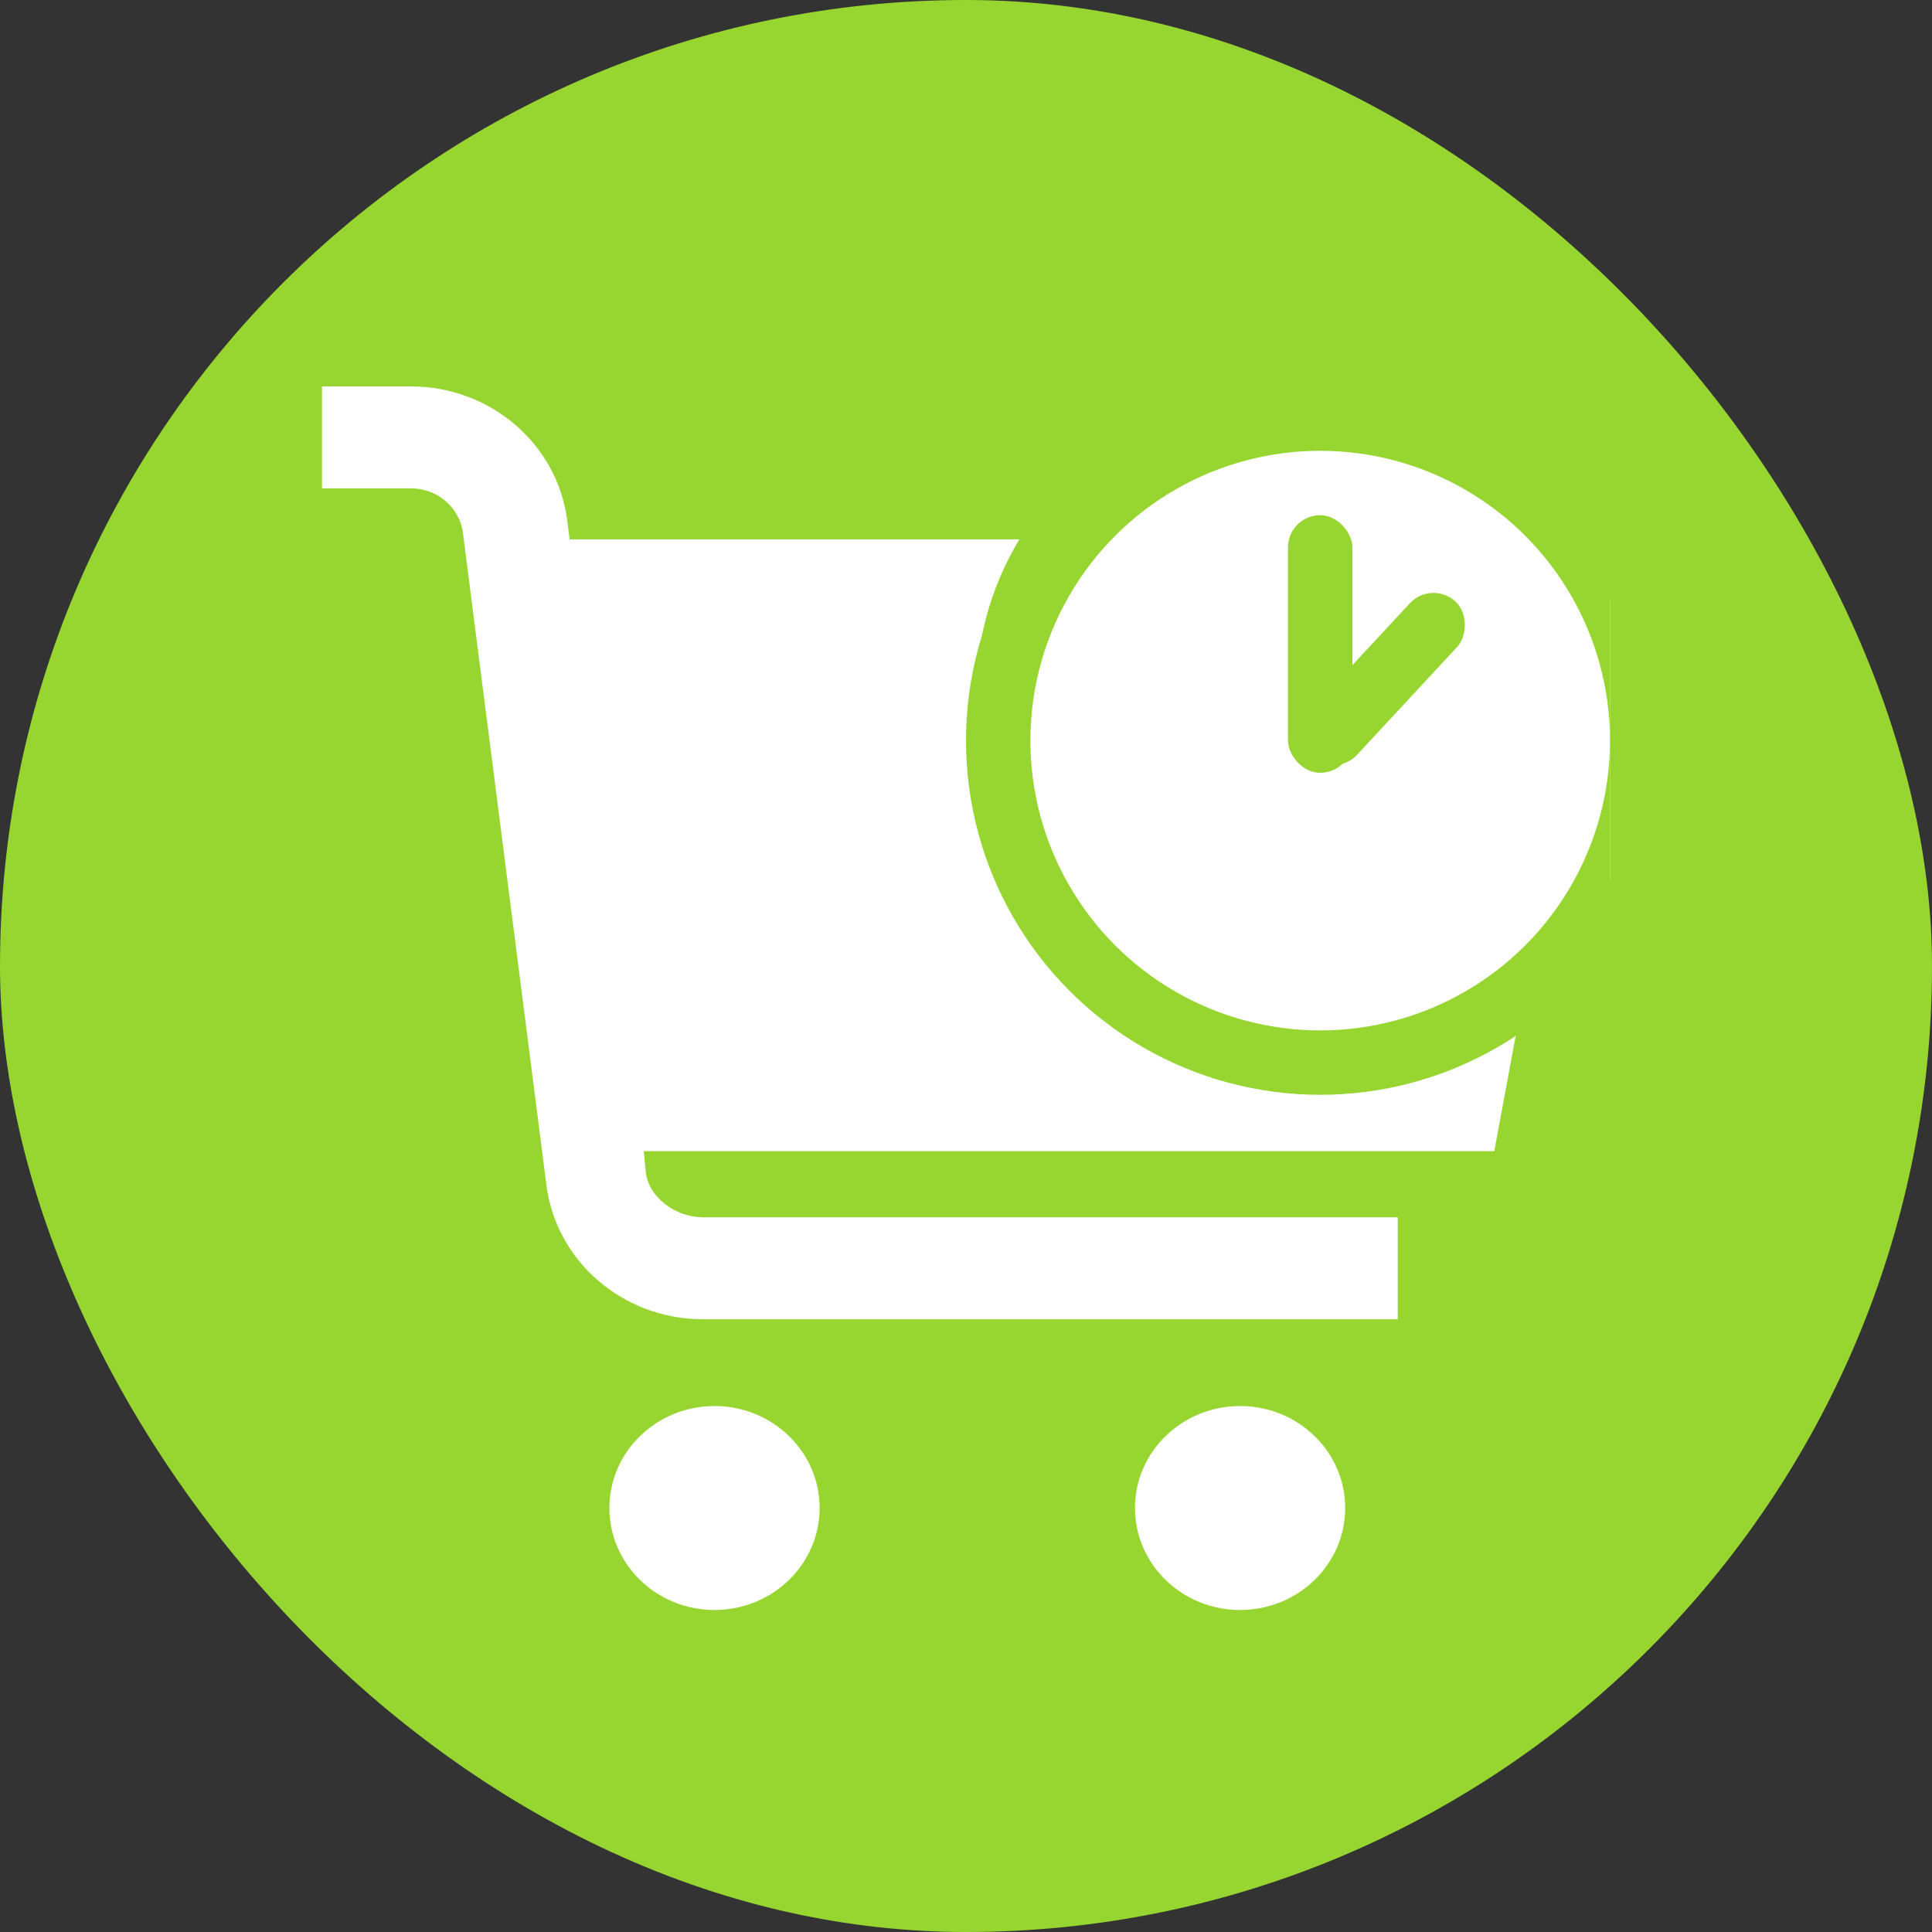 <svg width="30" height="30" viewBox="0 0 30 30" fill="none" xmlns="http://www.w3.org/2000/svg">
    <rect x="0" y="0" width="30" height="30" fill="#333333" stroke="none"/>
    <rect width="30" height="30" rx="15" fill="#97D631"/>
    <g clip-path="url(#clip0_0_1)">
        <path d="M11.095 25C11.996 25 12.727 24.291 12.727 23.416C12.727 22.542 11.996 21.833 11.095 21.833C10.194 21.833 9.463 22.542 9.463 23.416C9.463 24.291 10.194 25 11.095 25Z" fill="white"/>
        <path d="M19.256 25C20.158 25 20.888 24.291 20.888 23.416C20.888 22.542 20.158 21.833 19.256 21.833C18.355 21.833 17.624 22.542 17.624 23.416C17.624 24.291 18.355 25 19.256 25Z" fill="white"/>
        <path d="M24 13.587C22.397 15.699 19.332 16.151 17.154 14.596C15.138 13.156 14.566 10.472 15.829 8.375H8.845L8.81 8.097C8.664 6.901 7.62 6 6.38 6H5V7.583H6.38C6.794 7.583 7.142 7.884 7.19 8.283L8.483 18.388C8.629 19.584 9.673 20.485 10.914 20.485H21.704V18.902H10.914C10.5 18.902 10.075 18.601 10.027 18.202L9.997 17.875H23.203L24 13.587H24Z" fill="white"/>
        <circle cx="20.5" cy="11.5" r="5" fill="white" stroke="#97D631"/>
        <rect x="20" y="8" width="1" height="4" rx="0.5" fill="#97D631"/>
        <rect x="22.233" y="9" width="1" height="3.282" rx="0.5" transform="rotate(42.865 22.233 9)" fill="#97D631"/>
    </g>
    <defs>
        <clipPath id="clip0_0_1">
            <rect width="20" height="19" fill="white" transform="translate(5 6)"/>
        </clipPath>
    </defs>
</svg>
